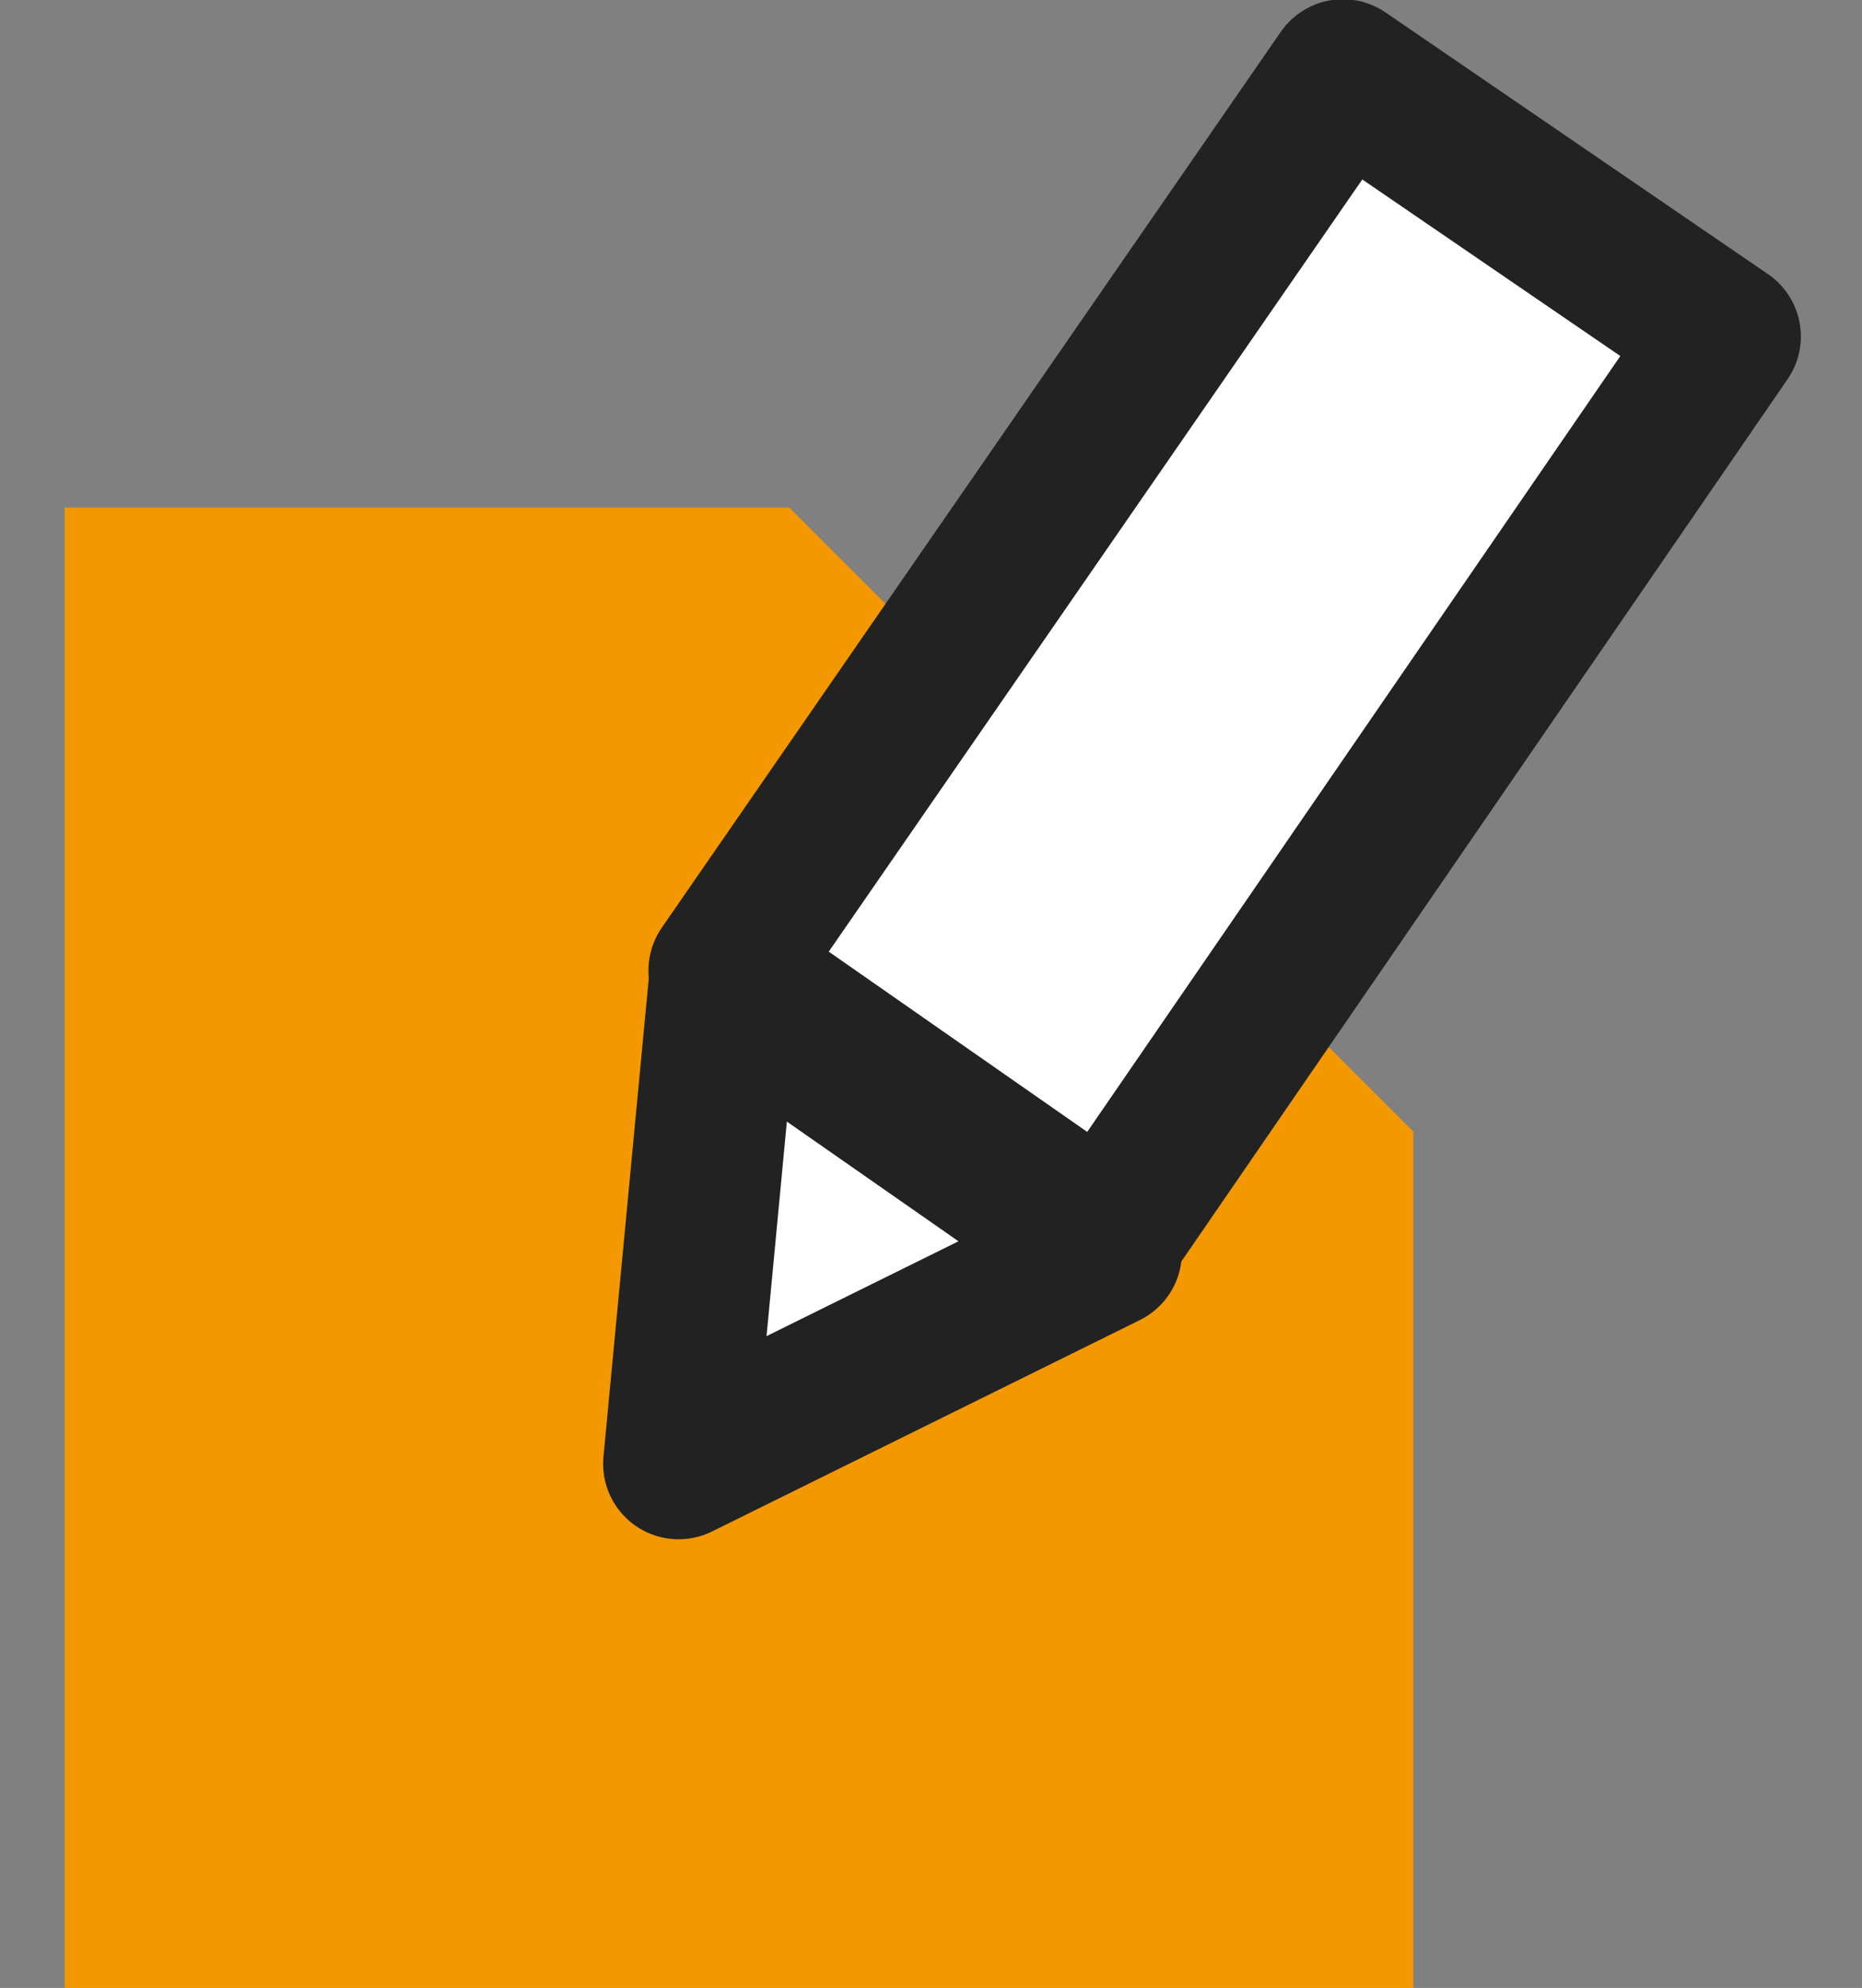 <?xml version="1.0" encoding="utf-8"?>
<!-- Generator: Adobe Illustrator 28.3.0, SVG Export Plug-In . SVG Version: 6.00 Build 0)  -->
<svg version="1.1" id="레이어_1" xmlns="http://www.w3.org/2000/svg" xmlns:xlink="http://www.w3.org/1999/xlink" x="0px"
	 y="0px" width="37px" height="39.5px" viewBox="0 0 37 39.5" style="enable-background:new 0 0 37 39.5;" xml:space="preserve">
<rect x="0" y="0" width="37" height="39.5" fill="#808080" stroke="none"/>
<style type="text/css">
	.st0{fill:#F39800;}
	.st1{fill:#FFFFFF;stroke:#222222;stroke-width:3;stroke-linecap:round;stroke-linejoin:round;}
</style>
<g id="service3-icon4" transform="translate(-1.315 0.185)">
	<path id="패스_1804" class="st0" d="M29.4,22.3v17.1H2.6V9.9H17"/>
	<g id="그룹_1285">
		<path id="패스_1805" class="st1" d="M23.3,24.4l-7.6-5.3L28,1.3l7.6,5.2L23.3,24.4z"/>
		<path id="패스_1806" class="st1" d="M14.8,28.9l0.9-9.5l7.6,5.3L14.8,28.9z"/>
	</g>
</g>
</svg>
